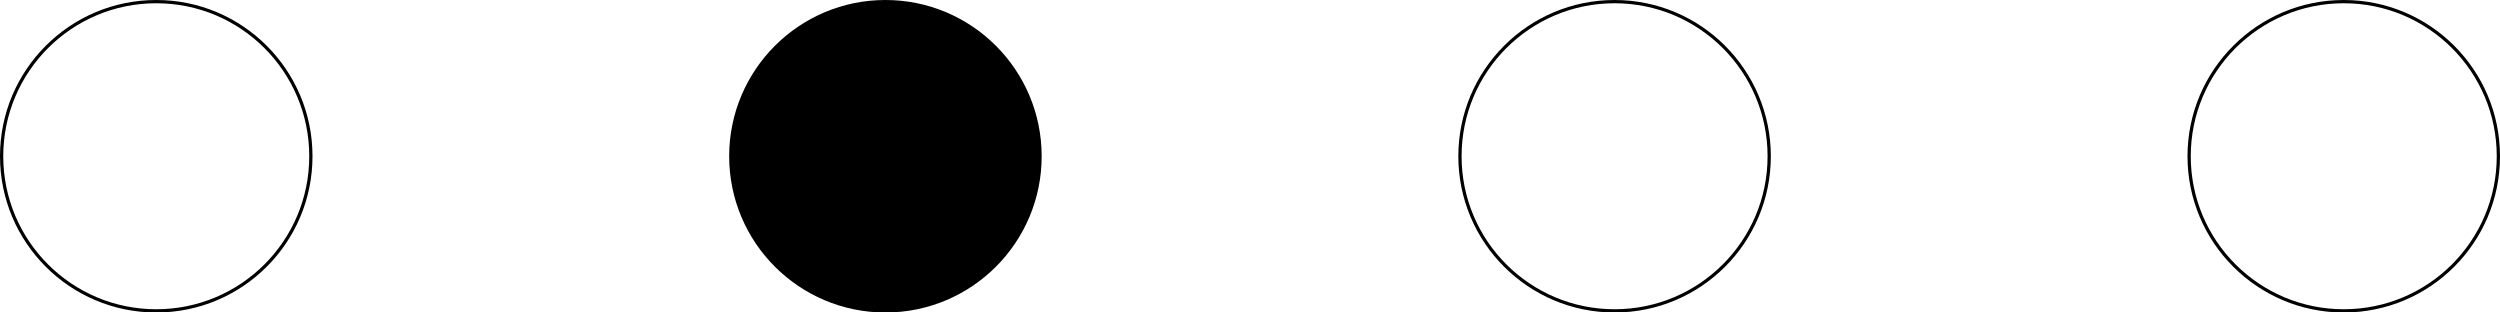<?xml version="1.0" encoding="UTF-8"?> <svg xmlns="http://www.w3.org/2000/svg" width="384" height="48" viewBox="0 0 384 48" fill="none"> <circle cx="24" cy="24" r="23.75" stroke="black" stroke-width="0.5"></circle> <circle cx="136" cy="24" r="24" fill="black"></circle> <circle cx="248" cy="24" r="23.75" stroke="black" stroke-width="0.5"></circle> <circle cx="360" cy="24" r="23.75" stroke="black" stroke-width="0.5"></circle> </svg> 